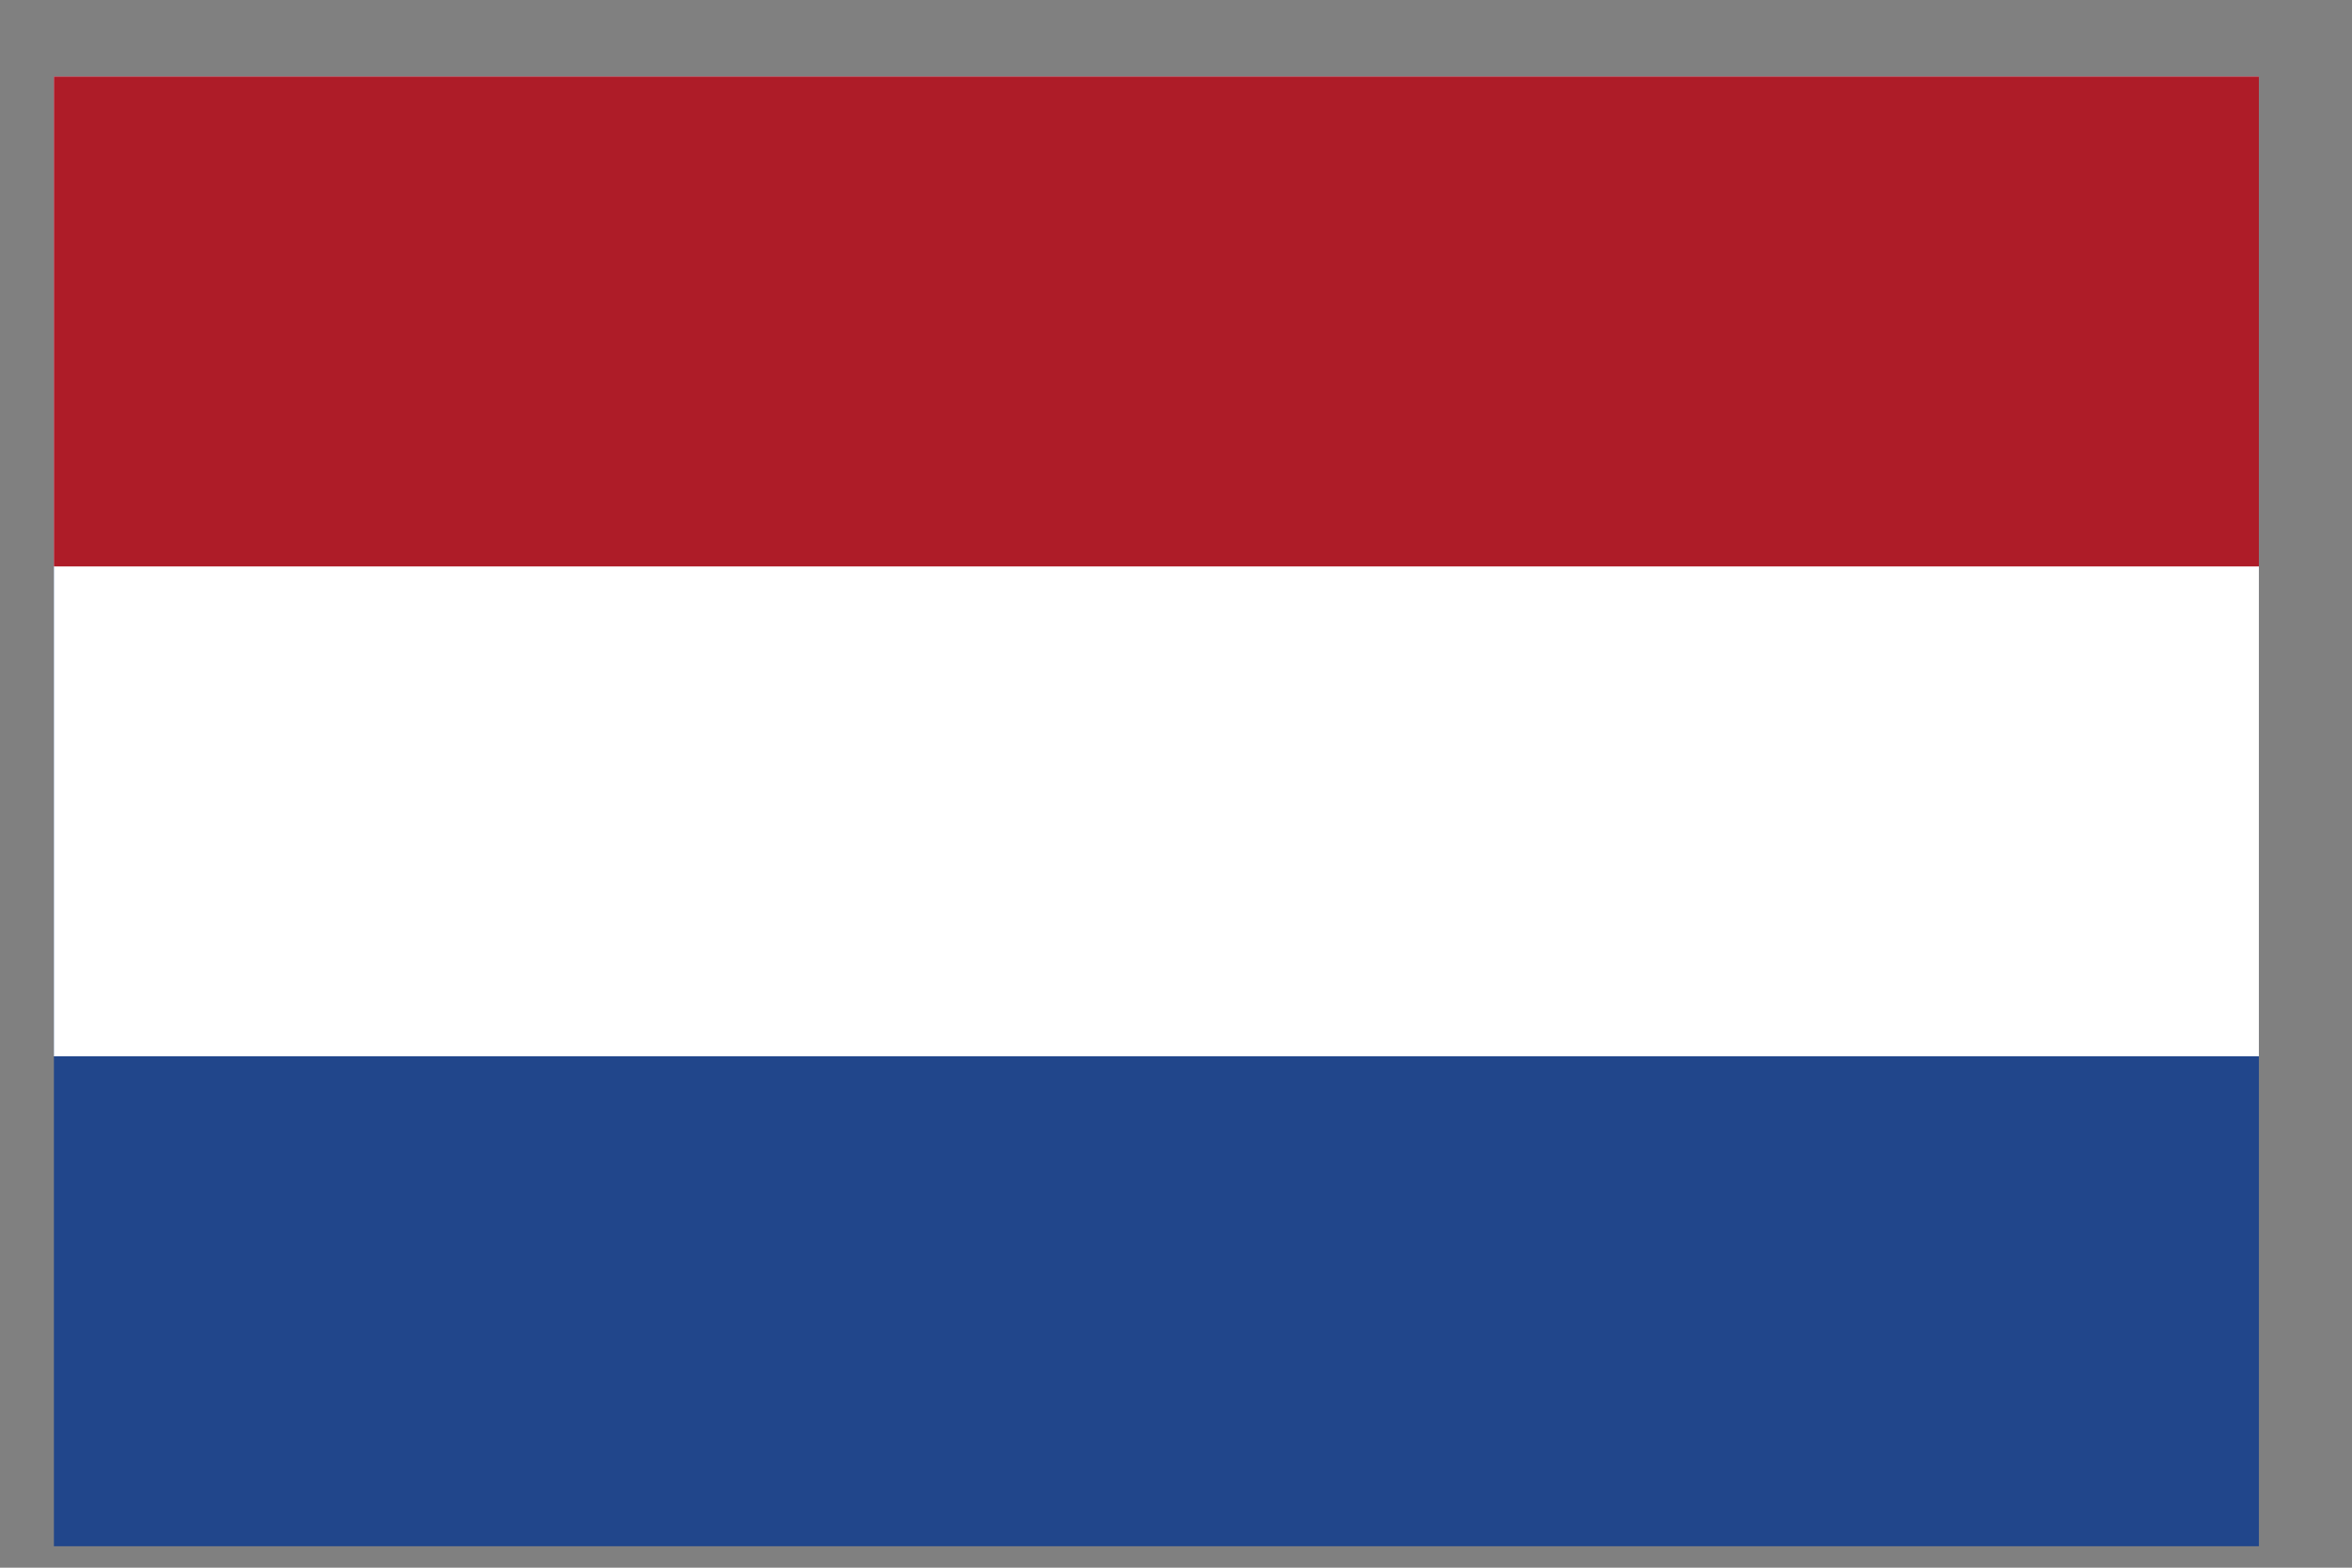 <?xml version="1.0" encoding="UTF-8"?> <svg xmlns="http://www.w3.org/2000/svg" width="24" height="16" viewBox="0 0 24 16" fill="none"><rect x="0" y="0" width="24" height="16" fill="#808080" stroke="none"/> <g clip-path="url(#clip0_23_1911)"> <path d="M23.05 0.781H0.55V15.781H23.05V0.781Z" fill="#21468B"></path> <path d="M23.05 0.781H0.55V10.781H23.05V0.781Z" fill="white"></path> <path d="M23.05 0.781H0.55V5.781H23.05V0.781Z" fill="#AE1C28"></path> </g> <defs> <clipPath id="clip0_23_1911"> <rect width="22.5" height="15" fill="white" transform="translate(0.55 0.781)"></rect> </clipPath> </defs> </svg> 